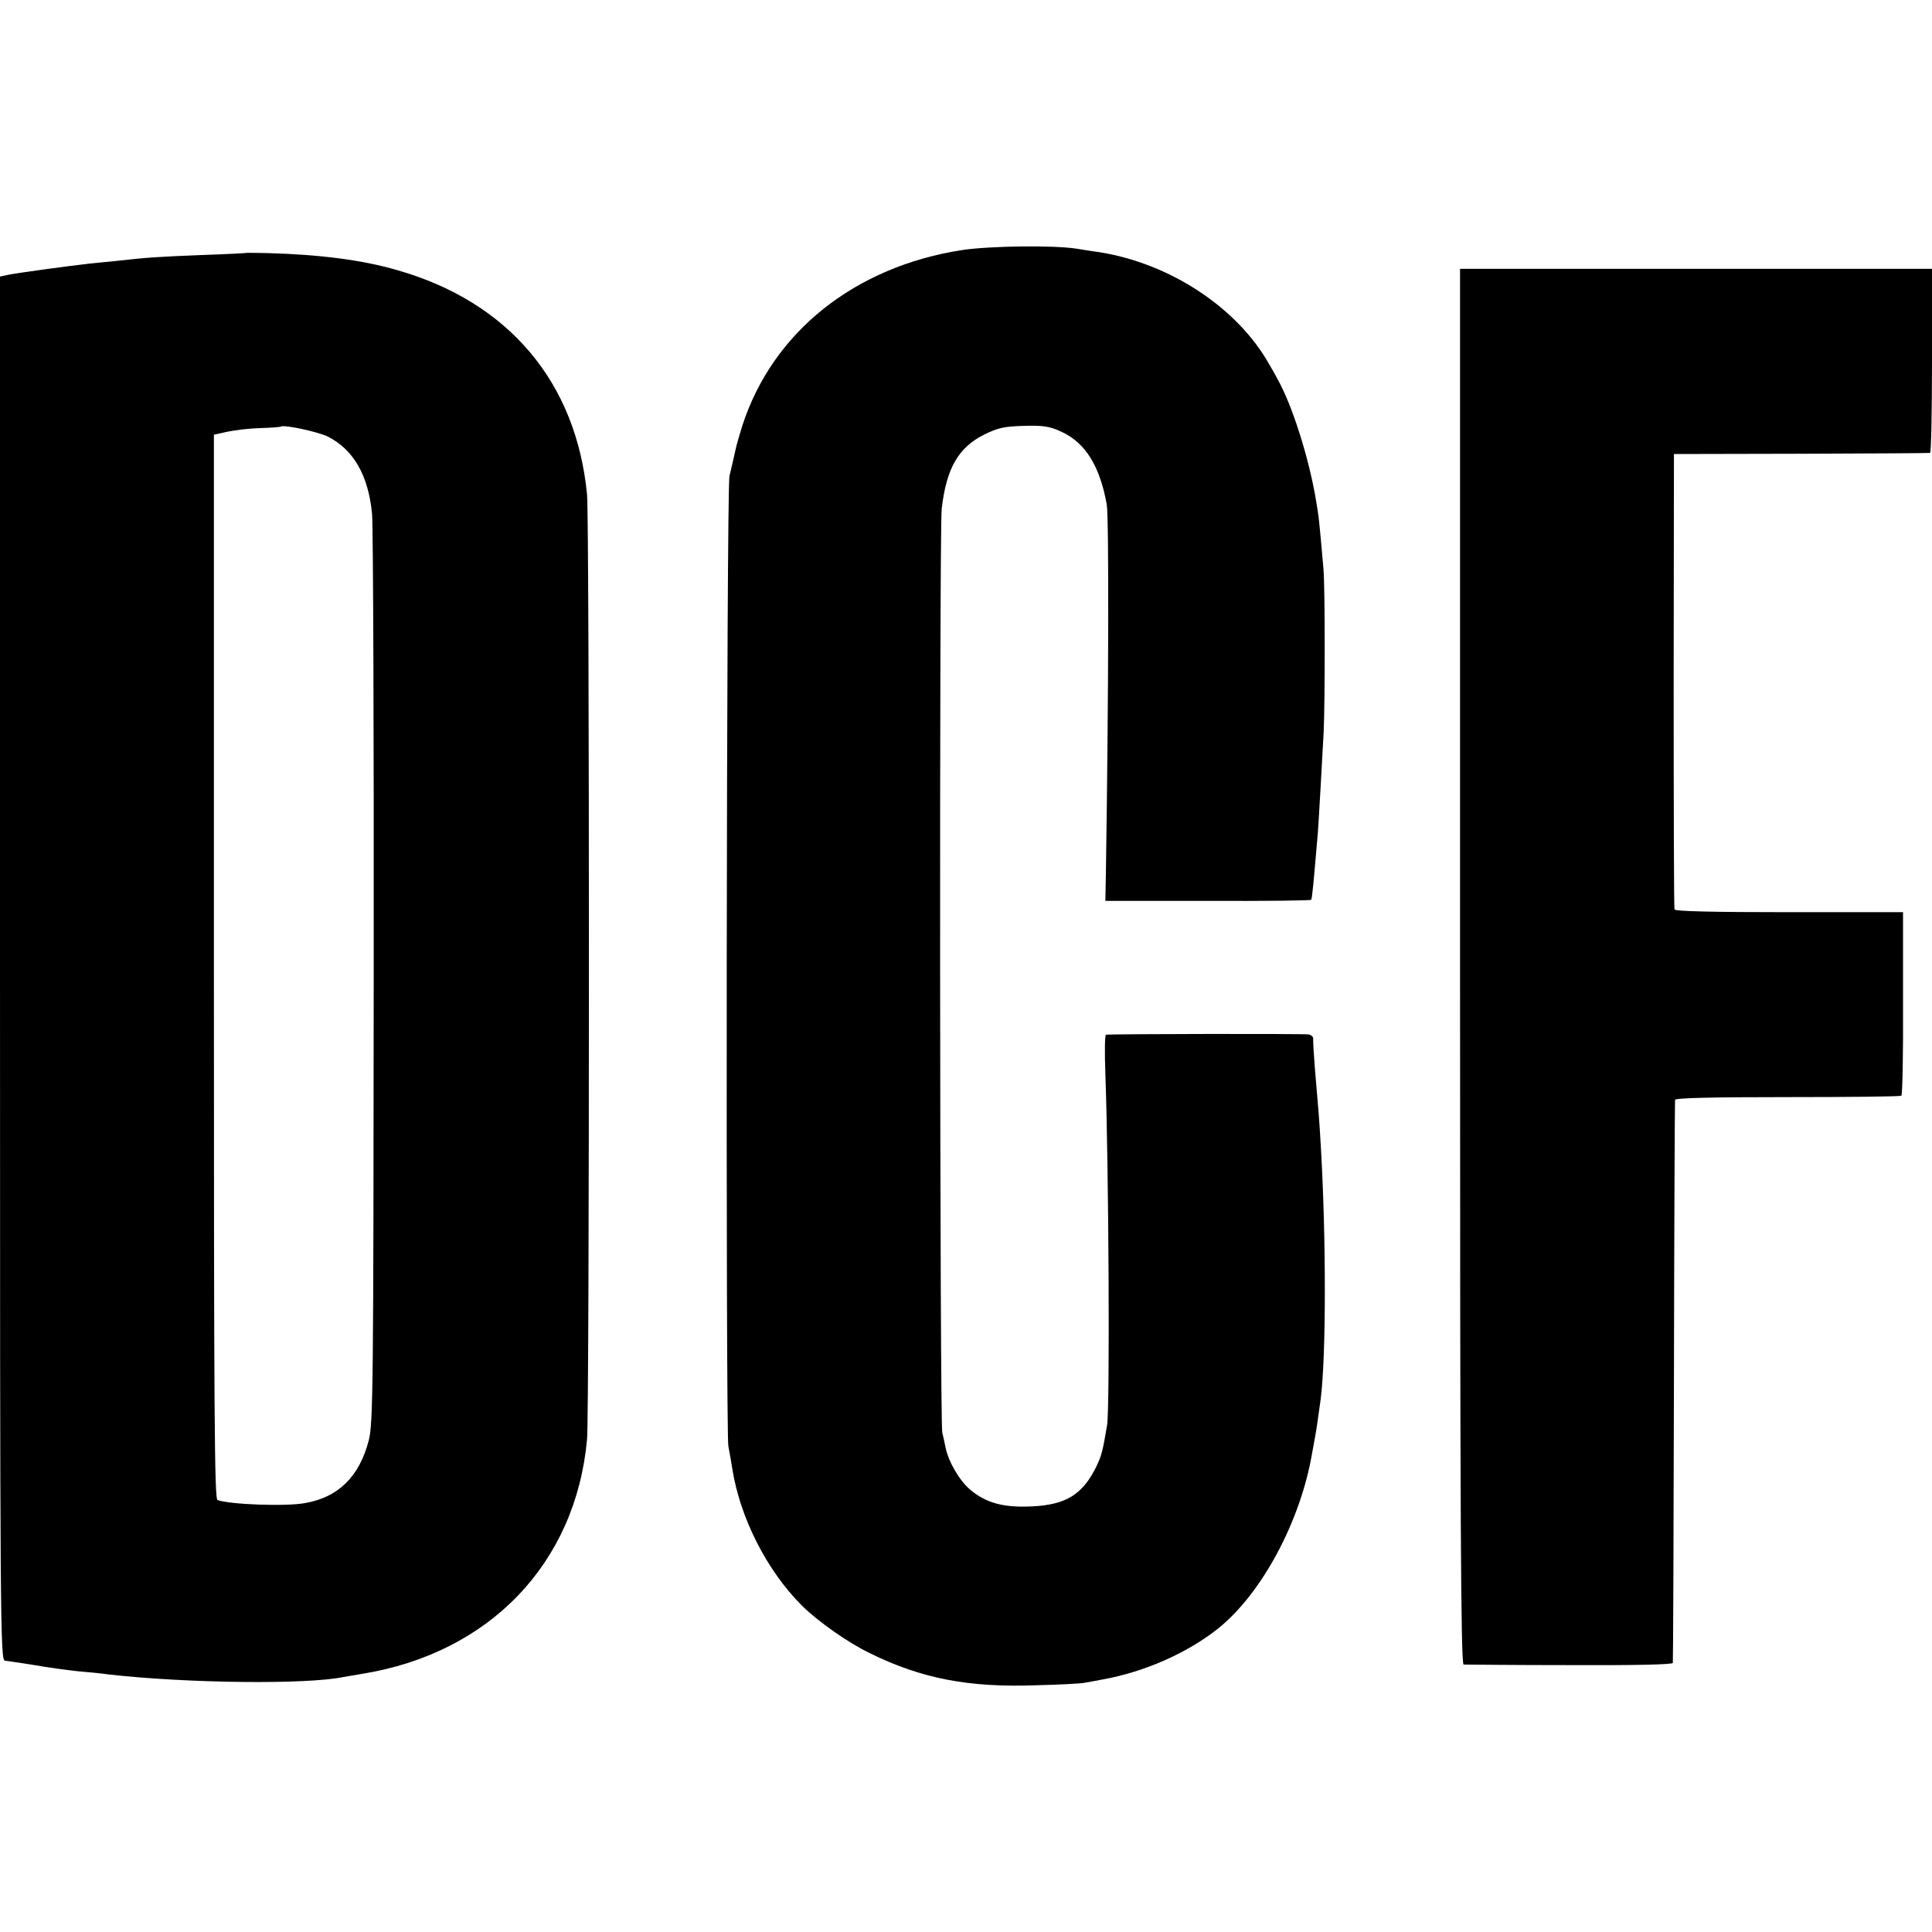 <?xml version="1.0" standalone="no"?>
<!DOCTYPE svg PUBLIC "-//W3C//DTD SVG 20010904//EN"
 "http://www.w3.org/TR/2001/REC-SVG-20010904/DTD/svg10.dtd">
<svg version="1.0" xmlns="http://www.w3.org/2000/svg"
 width="700pt" height="700pt" viewBox="0 0 700 700"
 preserveAspectRatio="xMidYMid meet">
<g transform="translate(0,700) scale(0.1,-0.1)"
fill="#000000" stroke="none">
<path d="M3486 6094 c-389 -60 -686 -297 -796 -635 -11 -36 -22 -73 -24 -84
-5 -22 -12 -54 -23 -100 -11 -43 -14 -3461 -4 -3515 5 -25 11 -61 14 -80 28
-179 125 -370 253 -498 59 -58 167 -134 246 -172 187 -92 358 -125 603 -116
83 2 161 6 175 9 14 2 43 8 65 12 152 27 309 97 419 185 158 127 298 388 340
635 3 17 8 41 10 55 5 26 11 66 21 140 20 157 20 580 1 910 -7 121 -9 137 -22
290 -4 52 -7 100 -6 106 1 7 -6 13 -15 16 -15 3 -711 2 -736 -1 -4 -1 -5 -65
-2 -143 12 -326 17 -1214 6 -1273 -16 -93 -19 -106 -37 -145 -50 -104 -110
-142 -235 -148 -102 -5 -165 12 -222 59 -39 32 -80 101 -91 154 -3 17 -9 41
-12 55 -9 37 -11 3274 -2 3347 17 146 60 221 153 268 51 25 73 30 145 32 71 2
94 -2 135 -21 88 -40 140 -125 165 -264 8 -48 7 -680 -3 -1326 l-2 -110 373 0
c204 -1 373 1 373 4 4 15 7 47 24 245 3 40 16 270 21 365 5 118 5 529 -1 590
-16 183 -16 184 -29 260 -27 152 -85 333 -137 426 -9 17 -23 42 -31 55 -115
204 -358 364 -613 405 -16 2 -55 8 -85 13 -83 13 -314 10 -414 -5z"/>
<path d="M897 6084 c-1 -1 -76 -5 -166 -8 -153 -6 -201 -9 -306 -21 -22 -2
-67 -7 -100 -10 -71 -8 -258 -33 -297 -41 l-28 -6 0 -2507 c0 -2380 1 -2507
18 -2508 9 -1 57 -8 107 -16 50 -9 119 -18 155 -22 36 -3 88 -8 115 -12 284
-32 718 -37 850 -9 11 2 40 7 65 11 463 74 776 400 817 850 9 95 9 3331 0
3423 -39 407 -284 698 -687 813 -126 37 -283 57 -471 62 -39 1 -71 1 -72 1z
m291 -666 c93 -47 147 -141 160 -280 4 -40 7 -797 6 -1683 -1 -1473 -2 -1615
-18 -1674 -34 -131 -110 -206 -231 -227 -71 -13 -273 -5 -317 11 -11 5 -13
314 -13 1932 l0 1928 50 11 c28 6 81 12 120 13 38 1 71 4 72 5 9 9 134 -18
171 -36z"/>
<path d="M5290 3498 c0 -2015 3 -2528 13 -2529 6 0 180 -2 384 -2 243 -1 373
2 374 8 1 6 3 465 4 1020 1 556 3 1015 4 1020 1 7 137 10 407 10 223 0 409 2
413 5 4 3 7 154 6 335 l0 330 -412 0 c-269 0 -414 3 -416 10 -2 5 -3 379 -3
830 l1 820 460 1 c253 1 463 2 468 3 4 1 7 151 7 334 l0 333 -855 0 -855 0 0
-2528z"/>
</g>
</svg>
